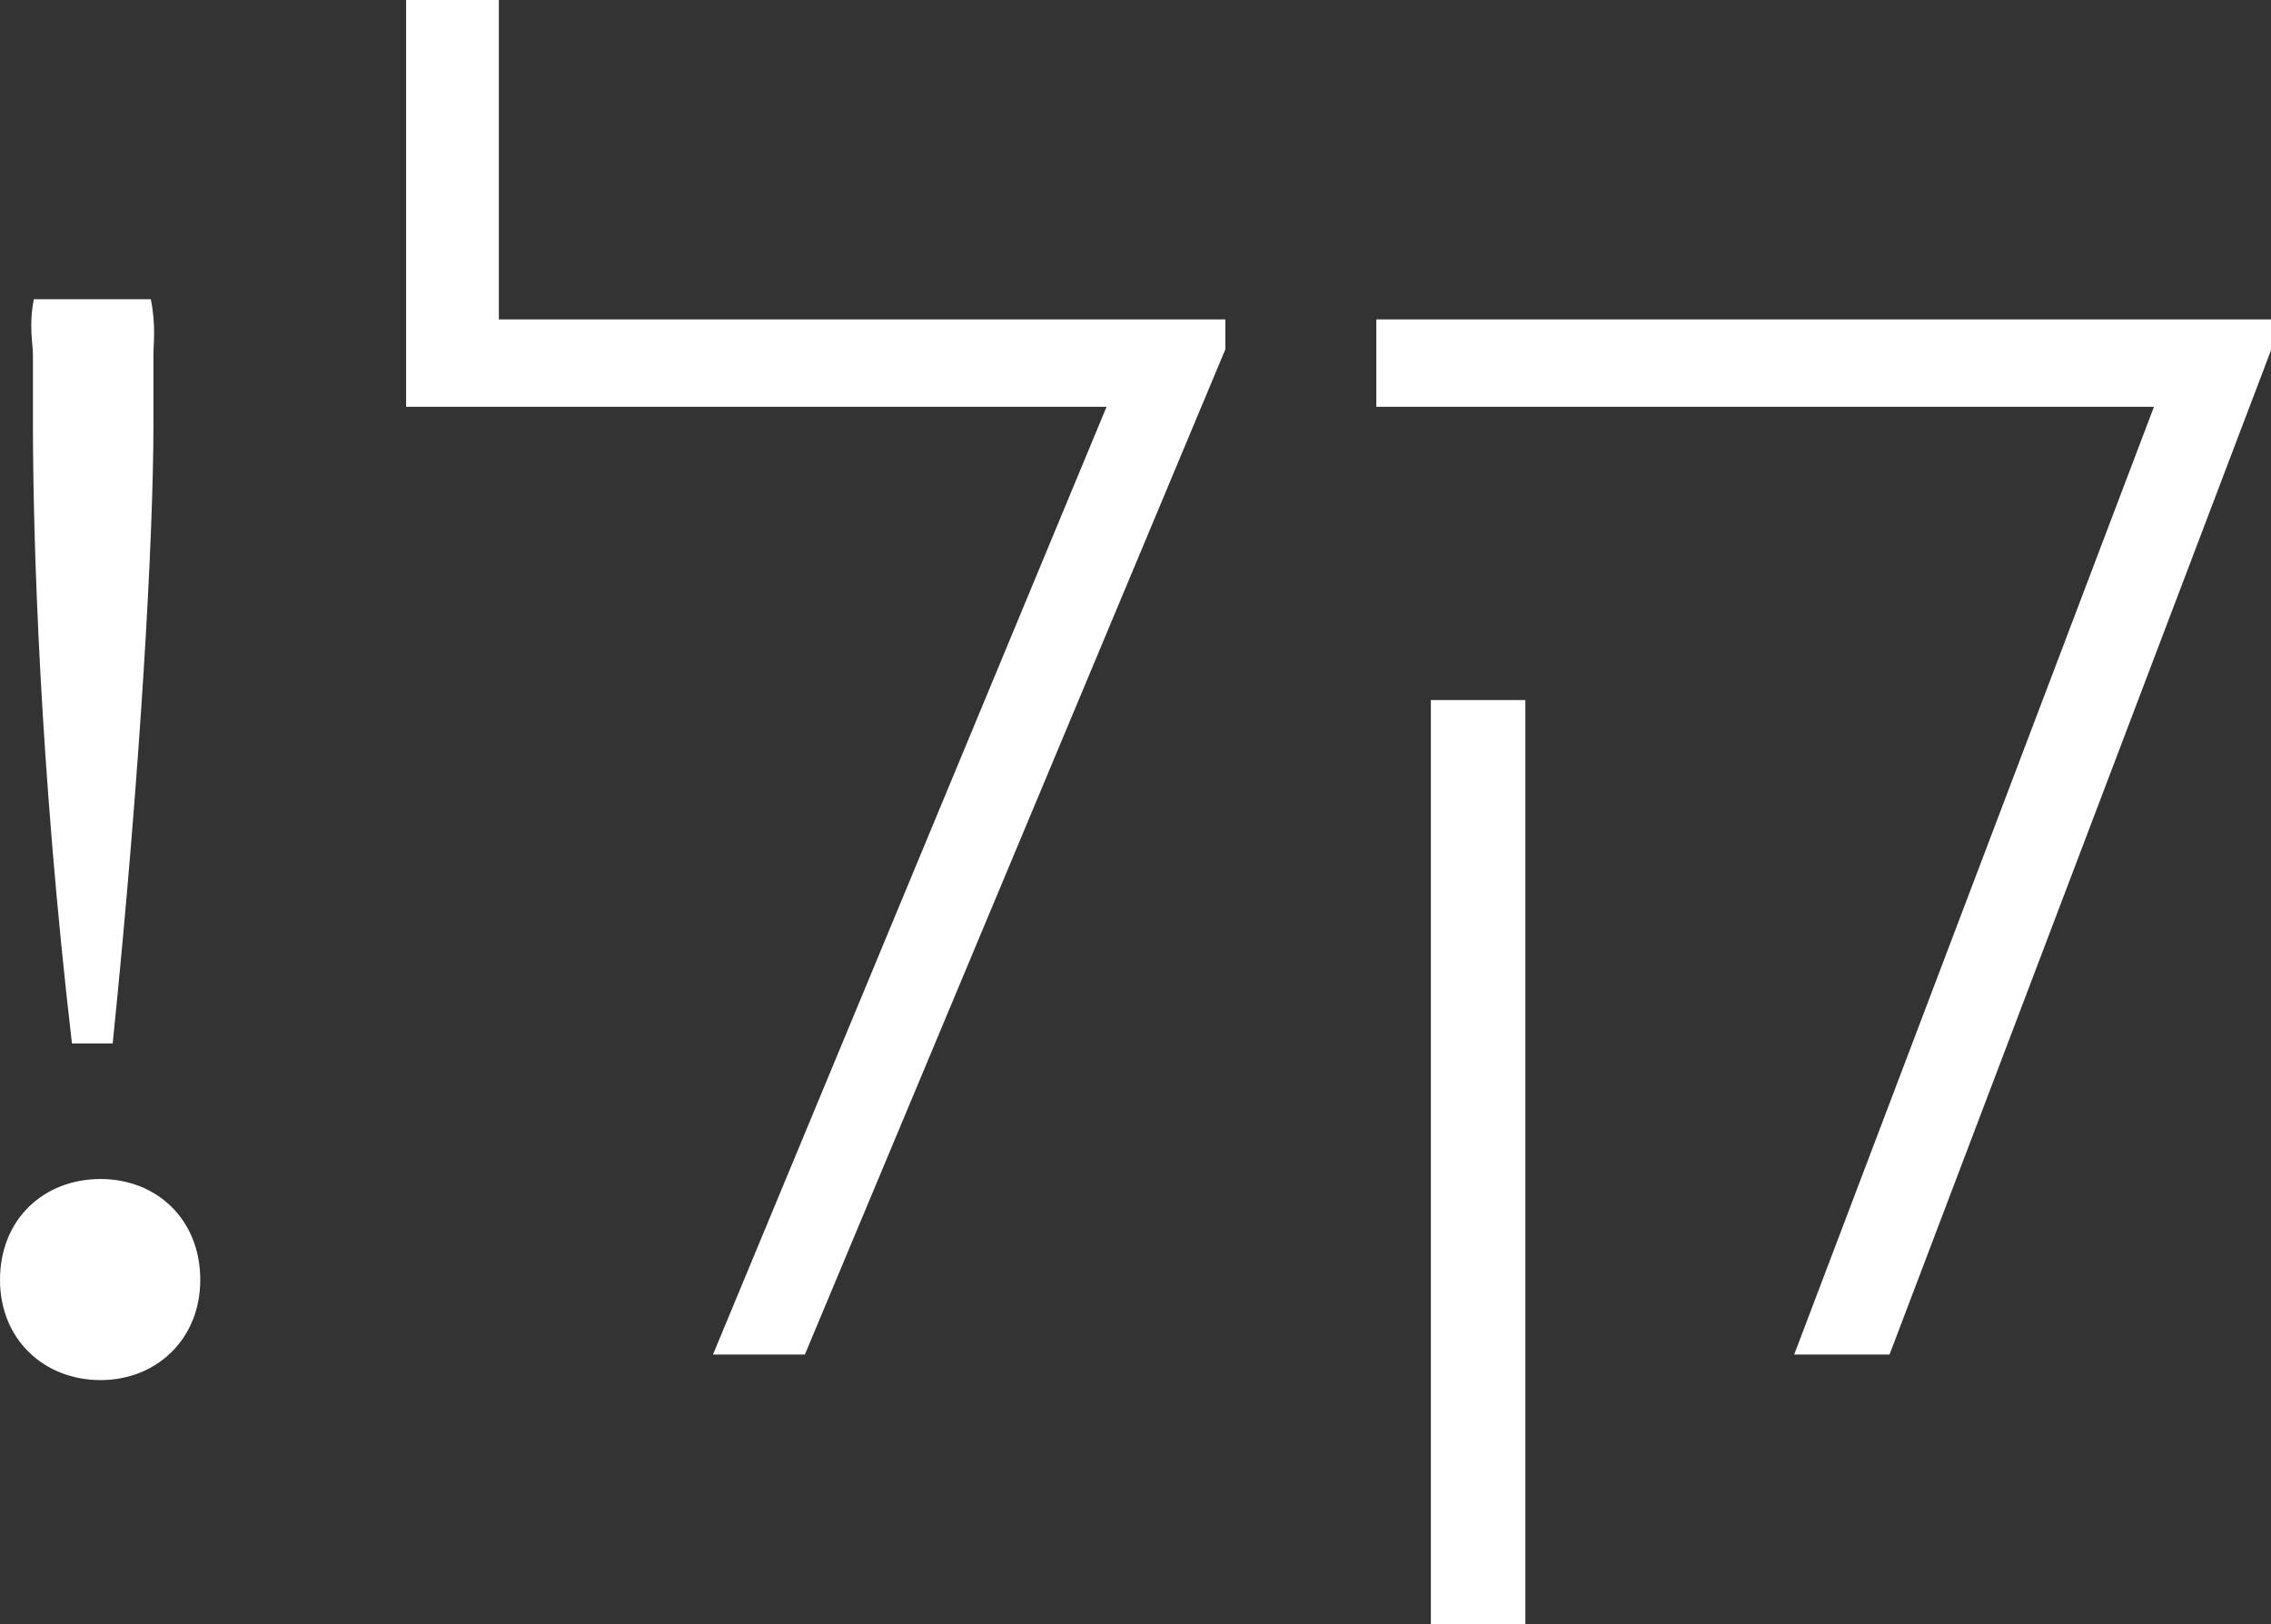 <svg xmlns="http://www.w3.org/2000/svg" xmlns:xlink="http://www.w3.org/1999/xlink" id="Layer_1" x="0px" y="0px" viewBox="0 0 359.12 256.864" style="enable-background:new 0 0 359.12 256.864;" xml:space="preserve"><rect x="0" y="0" width="359.12" height="256.864" fill="#333333" stroke="none"/><style type="text/css">	.st0{clip-path:url(#SVGID_00000000933654173398823940000007748935912821839528_);fill:#FFFFFF;}</style><g>	<defs>		<rect id="SVGID_1_" width="359.12" height="256.864"></rect>	</defs>	<clipPath id="SVGID_00000106139274261894258370000000430417139989248668_">		<use xlink:href="#SVGID_1_" style="overflow:visible;"></use>	</clipPath>	<path style="clip-path:url(#SVGID_00000106139274261894258370000000430417139989248668_);fill:#FFFFFF;" d="  M226.266,256.864h14.943v-146.151h-14.943V256.864z M283.72,214.223h15.08  l60.32-158.829v-4.875H217.643v13.812h122.971L283.72,214.223z M112.747,214.223h14.531  l66.489-158.965v-4.739H78.885V0.001H64.217v64.33H174.986L112.747,214.223z   M15.903,218.269c8.774,0,15.765-6.406,15.765-15.846  c0-9.666-6.991-15.959-15.765-15.959c-8.911,0-15.902,6.293-15.902,15.959  C0,211.863,6.991,218.269,15.903,218.269 M11.379,165.022h6.443  c4.387-43.044,6.443-80.155,6.443-97.912V56.092c0-1.798,0.412-4.608-0.411-8.766  h-18.507c-0.823,4.27-0.137,6.968-0.137,8.878v10.906  C5.209,85.205,6.306,121.529,11.379,165.022"></path></g></svg>